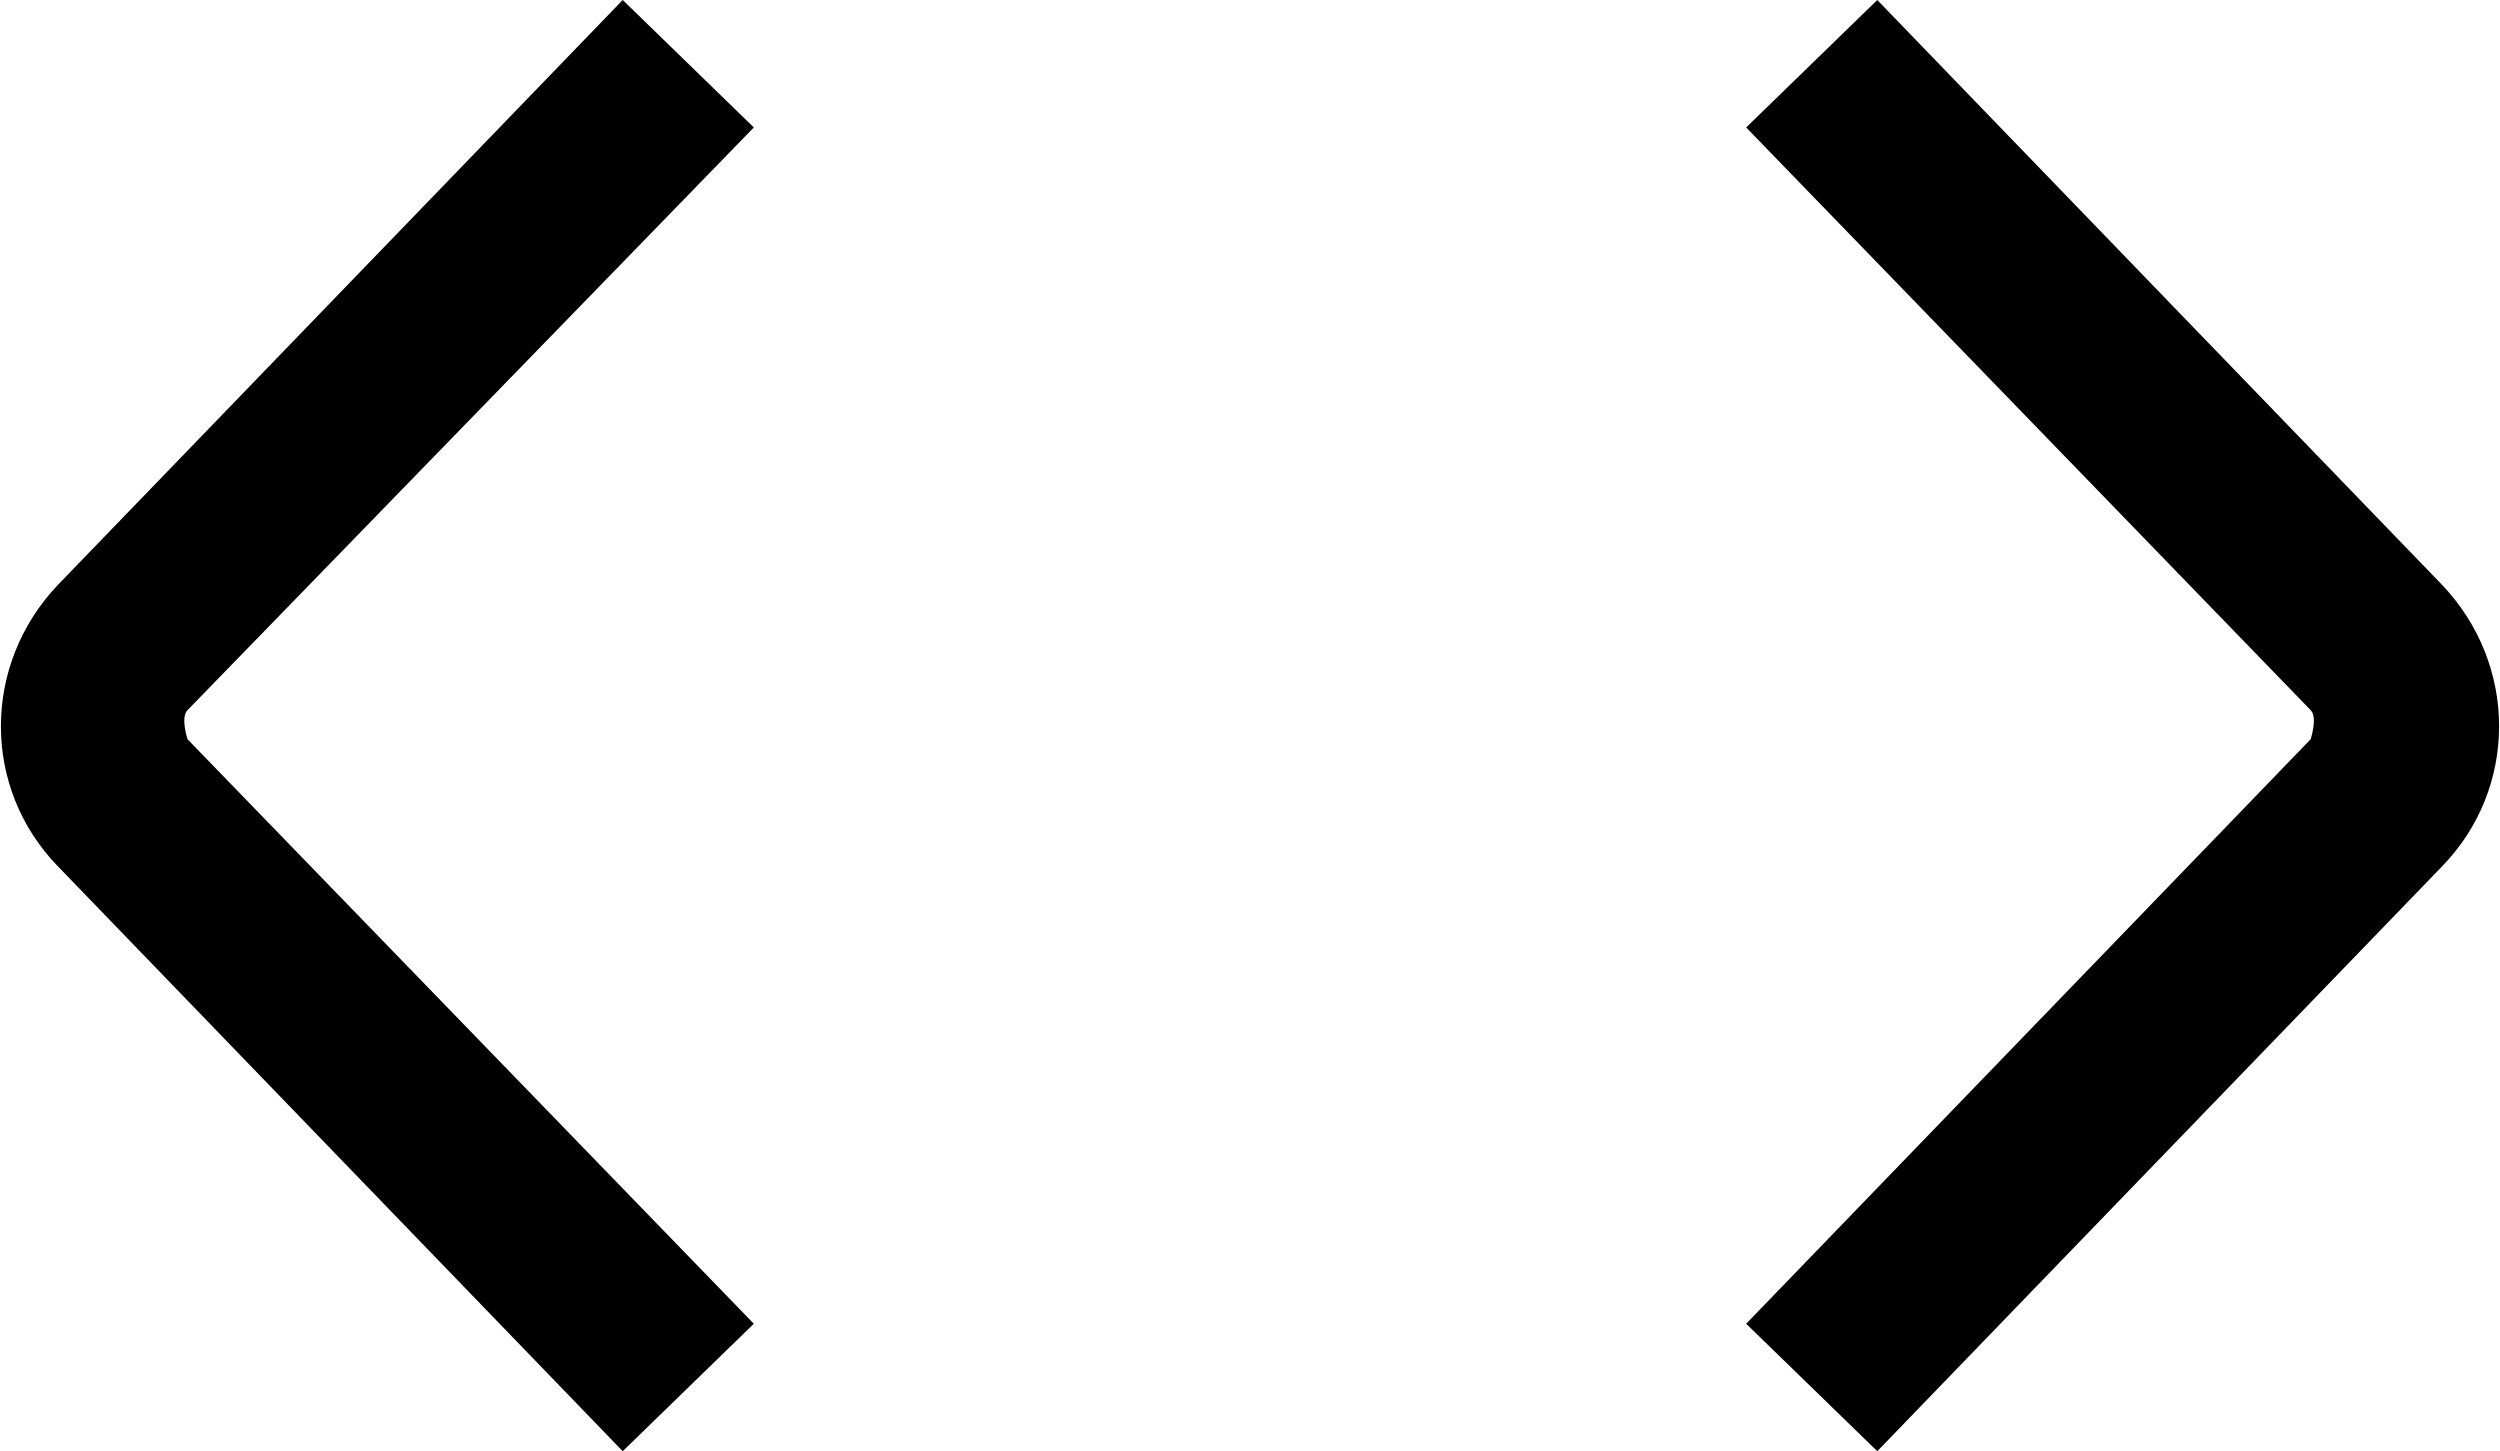 <?xml version="1.0" encoding="UTF-8"?>
<svg id="Layer_2" data-name="Layer 2" xmlns="http://www.w3.org/2000/svg" viewBox="0 0 13.73 7.97">
  <g id="Code">
    <path d="M10.31,7.97l-.72-.7,3.1-3.21s.04-.12,0-.16L9.59,.7l.72-.7,3.1,3.21c.42,.44,.42,1.12,0,1.55l-3.1,3.21Z"/>
    <path d="M3.42,7.97l.72-.7L1.03,4.06s-.04-.12,0-.16L4.14,.7,3.42,0,.32,3.21c-.42,.44-.42,1.12,0,1.55l3.1,3.21Z"/>
  </g>
</svg>